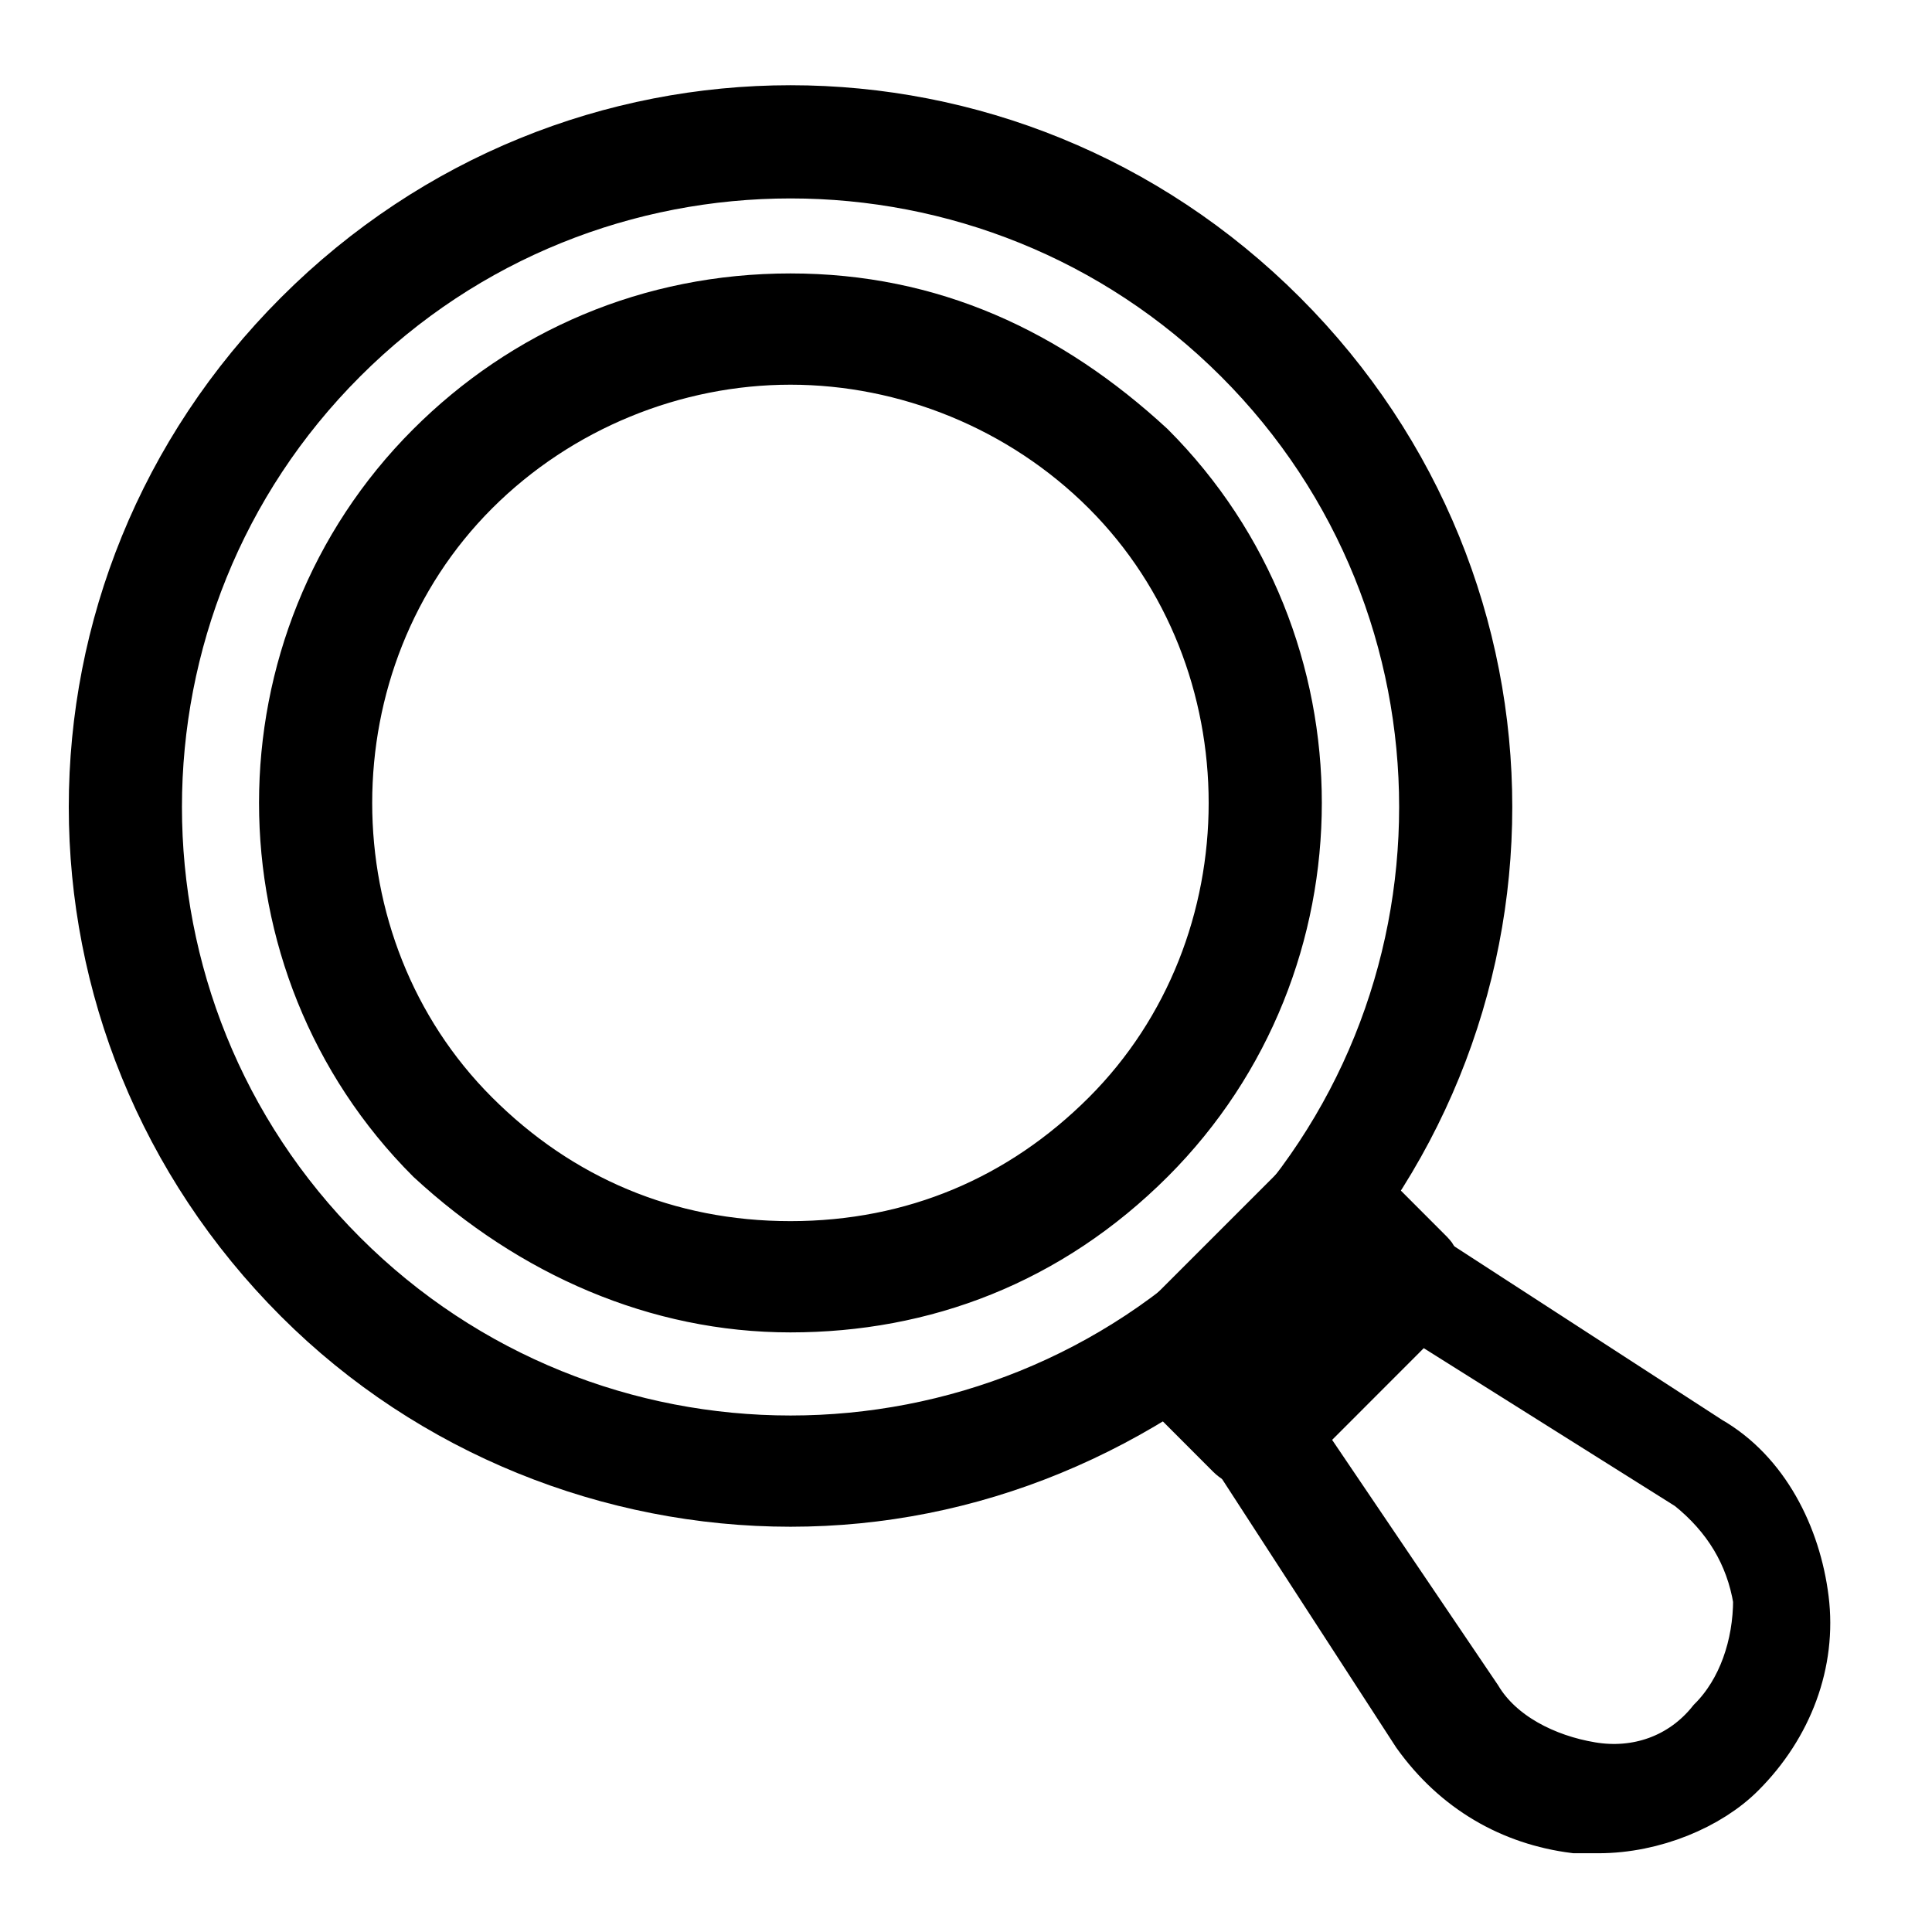 <svg width="17" height="17" viewBox="0 0 17 17" fill="none" xmlns="http://www.w3.org/2000/svg">
<path d="M6.956 13.184C5.384 13.184 3.812 12.569 2.65 11.407C0.257 9.014 0.257 5.187 2.65 2.794C5.042 0.402 8.87 0.402 11.262 2.794C13.655 5.187 13.655 9.014 11.262 11.407C10.032 12.569 8.528 13.184 6.956 13.184ZM6.956 1.496C5.521 1.496 4.085 2.042 2.992 3.136C0.804 5.323 0.804 8.878 2.992 11.065C5.179 13.252 8.733 13.252 10.921 11.065C13.108 8.878 13.108 5.323 10.921 3.136C9.827 2.042 8.391 1.496 6.956 1.496Z" fill="black" stroke="black" stroke-width="0.5"/>
<path d="M6.955 11.474C5.793 11.474 4.7 10.995 3.811 10.175C2.102 8.466 2.102 5.664 3.811 3.955C4.631 3.135 5.725 2.656 6.955 2.656C8.186 2.656 9.211 3.135 10.1 3.955C11.808 5.664 11.808 8.466 10.1 10.175C9.211 11.064 8.117 11.474 6.955 11.474ZM6.955 3.135C5.93 3.135 4.905 3.545 4.153 4.297C2.649 5.801 2.649 8.33 4.153 9.833C4.905 10.585 5.862 10.995 6.955 10.995C8.049 10.995 9.006 10.585 9.758 9.833C11.261 8.33 11.261 5.801 9.758 4.297C9.006 3.545 7.981 3.135 6.955 3.135ZM11.056 12.841C10.988 12.841 10.92 12.841 10.851 12.773L10.168 12.089C10.1 12.021 10.1 11.816 10.168 11.747L11.535 10.38C11.603 10.312 11.808 10.312 11.877 10.38L12.56 11.064C12.629 11.132 12.629 11.337 12.56 11.405L11.193 12.773C11.193 12.841 11.125 12.841 11.056 12.841ZM10.715 11.884L11.056 12.226L12.082 11.2L11.74 10.859L10.715 11.884Z" fill="black" stroke="black" stroke-width="0.5"/>
<path d="M14.065 16.057H13.86C13.313 15.988 12.834 15.715 12.492 15.236L10.852 12.707C10.784 12.639 10.784 12.502 10.852 12.434L12.219 11.067C12.287 10.998 12.424 10.998 12.492 11.067L15.022 12.707C15.5 12.981 15.774 13.528 15.842 14.075C15.91 14.621 15.705 15.168 15.295 15.578C15.022 15.852 14.543 16.057 14.065 16.057ZM11.399 12.639L12.971 14.963C13.176 15.305 13.586 15.51 13.996 15.578C14.406 15.647 14.817 15.51 15.09 15.168C15.363 14.895 15.5 14.485 15.5 14.075C15.432 13.664 15.227 13.323 14.885 13.049L12.492 11.545L11.399 12.639Z" fill="black" stroke="black" stroke-width="0.5"/>
</svg>
